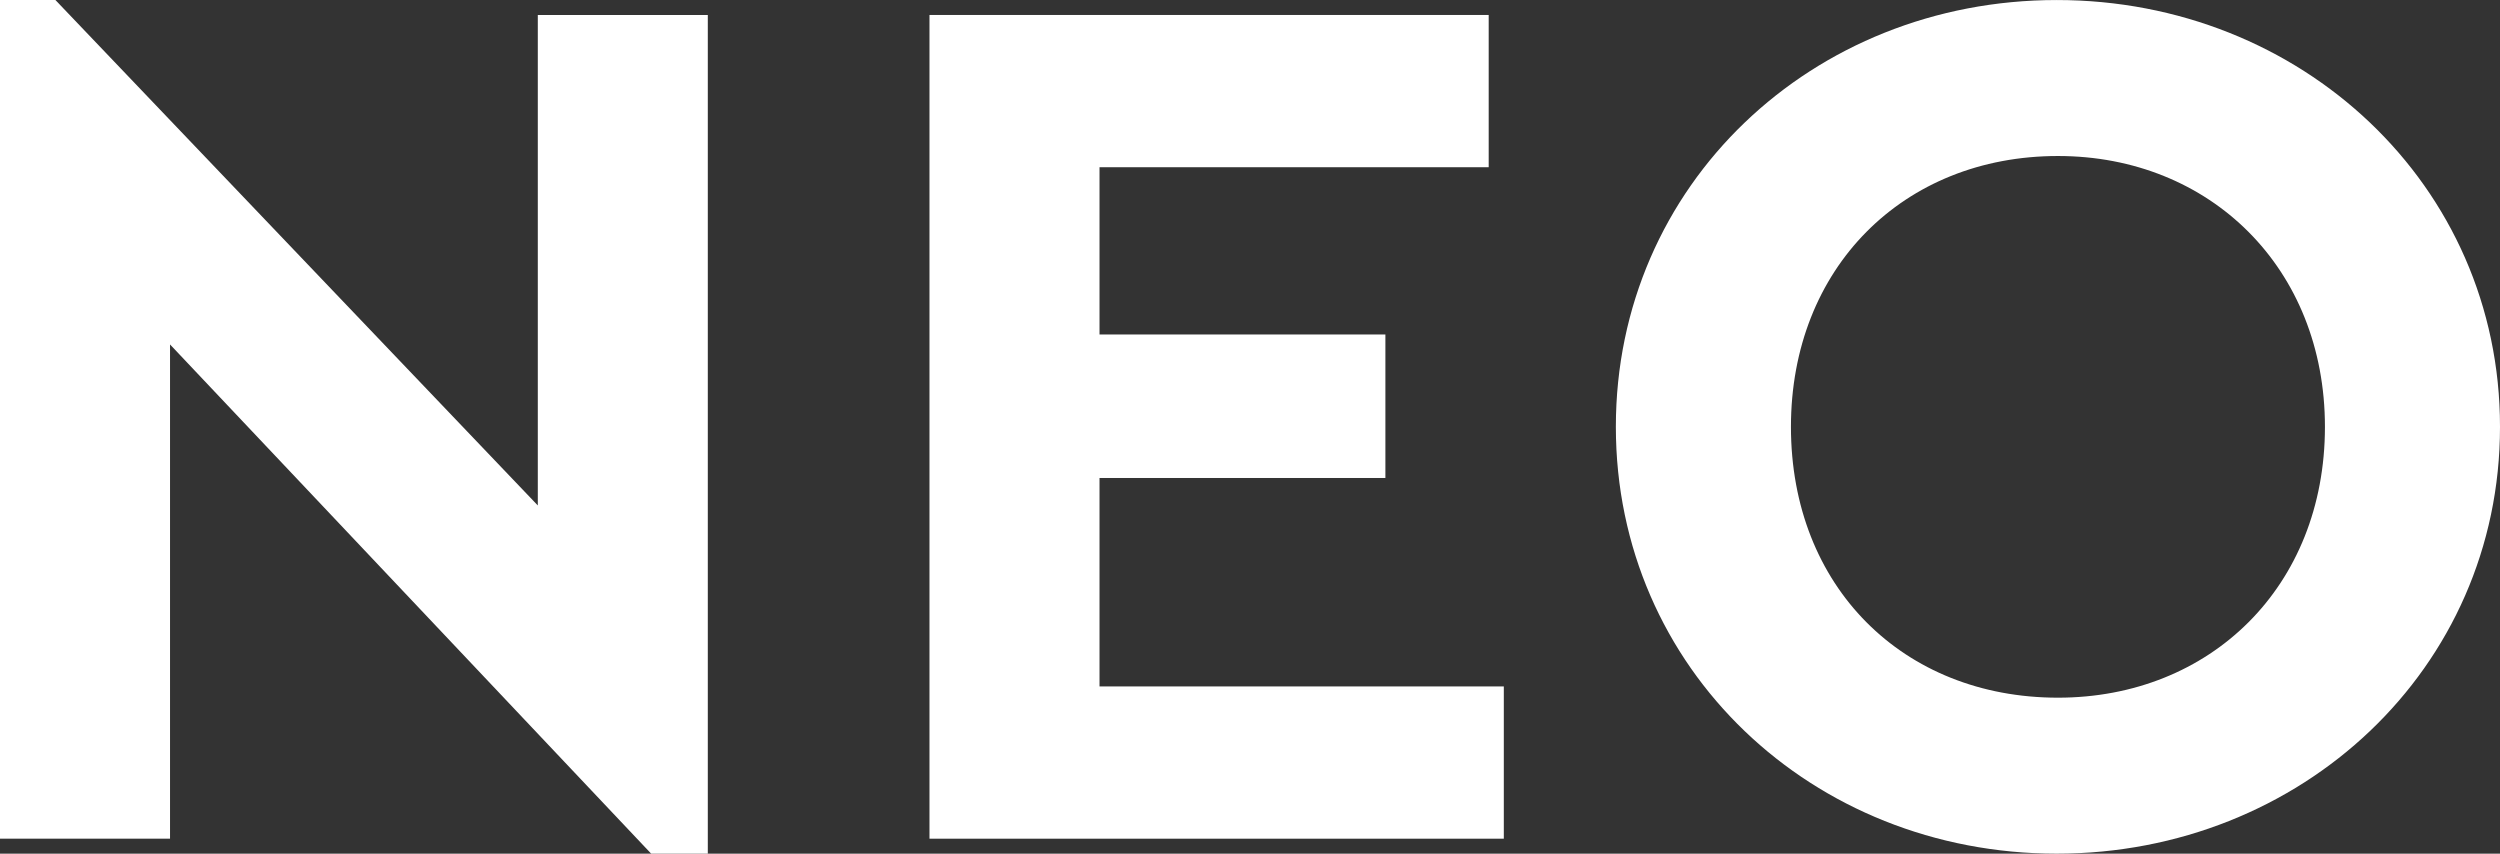 <svg width="82" height="28" viewBox="0 0 82 28" fill="none" xmlns="http://www.w3.org/2000/svg">
<rect x="0" y="0" width="82" height="28" fill="#333333" stroke="none"/>
<path d="M23.216 0.491V28H21.358L5.577 11.298V27.509H0V0H1.817L17.64 16.579V0.491H23.216Z" fill="white"/>
<path d="M48.829 5.485H36.064V10.971H45.441V15.678H36.064V22.515H49.325V27.509H30.487V0.491H48.829V5.485Z" fill="white"/>
<path d="M58.743 14C58.743 19.24 62.419 22.884 67.501 22.884C72.499 22.884 76.258 19.241 76.258 14C76.258 8.802 72.499 5.117 67.501 5.117C62.419 5.117 58.743 8.801 58.743 14ZM82 14C82 21.942 75.473 28 67.459 28C59.444 28 53 21.942 53 14C53 6.058 59.444 0.001 67.459 0.001C75.473 -3.78147e-05 82 6.058 82 14Z" fill="white"/>
</svg>

